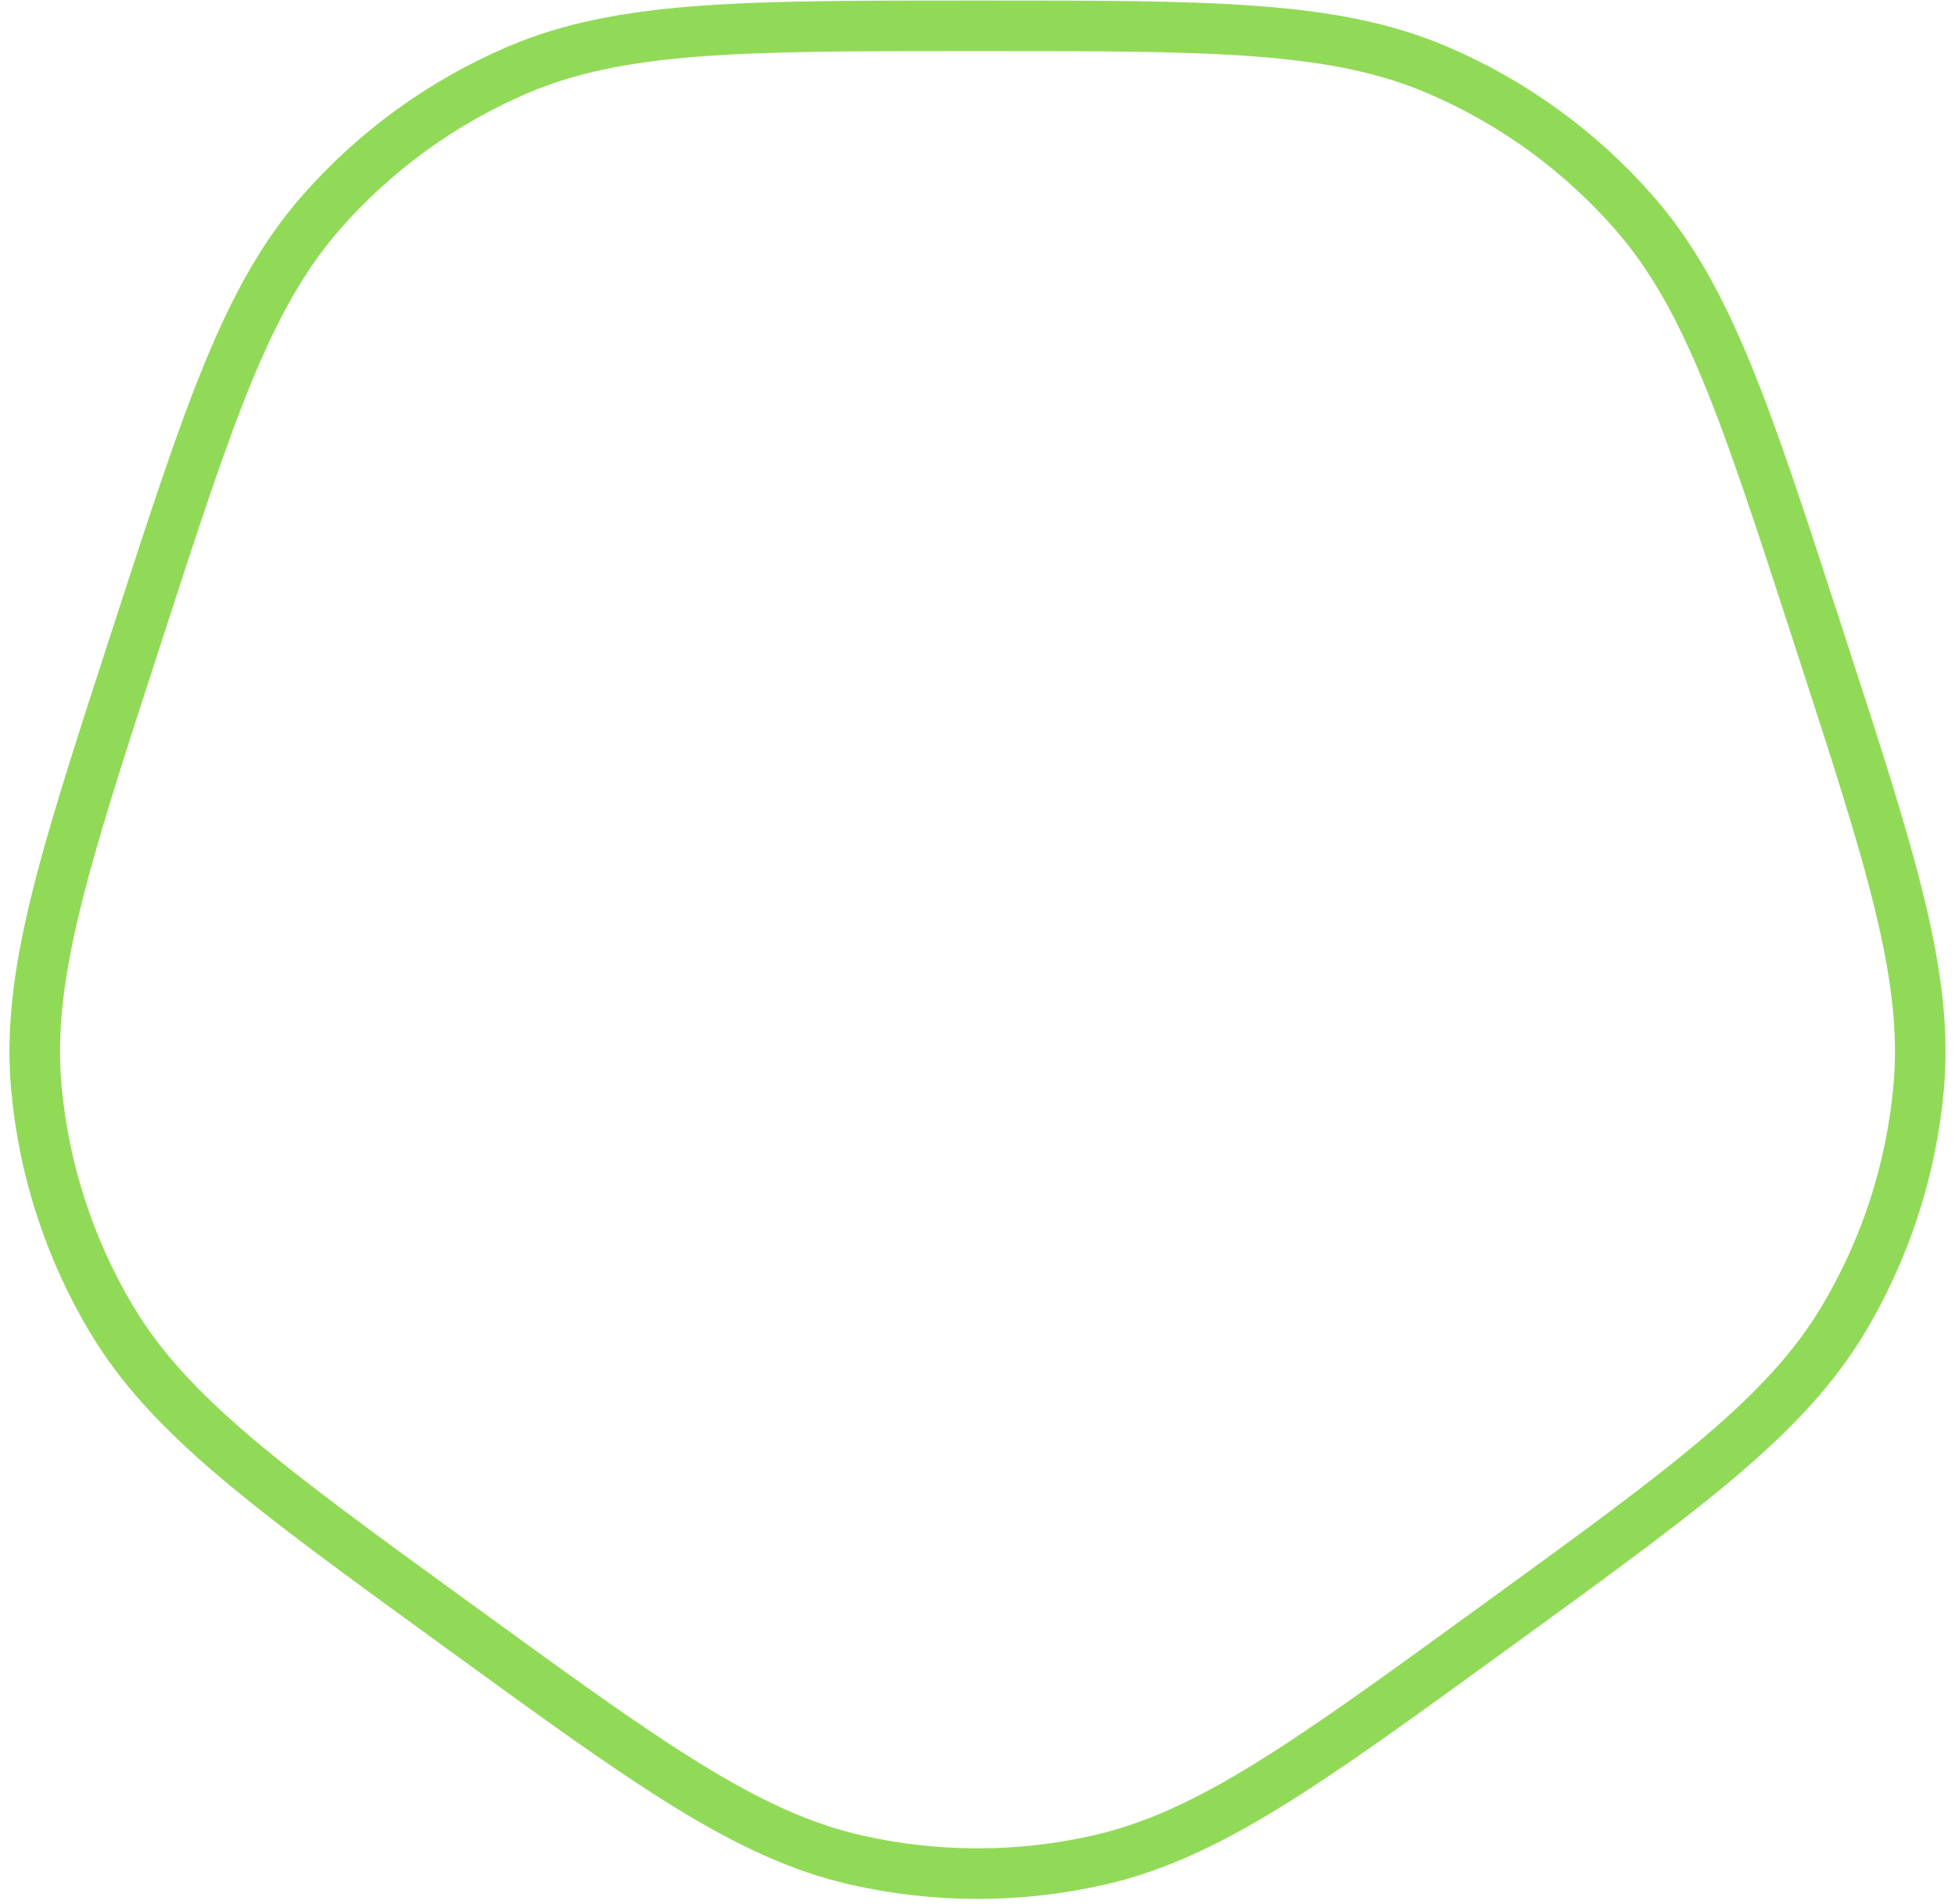 <svg width="116" height="113" viewBox="0 0 116 113" fill="none" xmlns="http://www.w3.org/2000/svg">
<path d="M113.841 64.566C114.444 57.924 112.206 51.036 108.038 38.212L107.9 37.786L107.762 37.361C103.595 24.536 101.357 17.648 96.965 12.629C93.762 8.968 89.777 6.073 85.305 4.158C79.174 1.531 71.932 1.532 58.447 1.532L58 1.532L57.553 1.532C44.068 1.532 36.825 1.531 30.695 4.158C26.223 6.073 22.238 8.968 19.035 12.629C14.643 17.648 12.405 24.536 8.238 37.361L8.1 37.786L7.962 38.212C3.794 51.036 1.556 57.925 2.159 64.566C2.599 69.411 4.121 74.096 6.613 78.274C10.029 84.002 15.889 88.259 26.798 96.185L27.16 96.448L27.522 96.71C38.431 104.637 44.29 108.894 50.793 110.373C55.537 111.452 60.463 111.452 65.207 110.373C71.71 108.894 77.569 104.637 88.478 96.71L88.84 96.448L89.202 96.185C100.111 88.259 105.971 84.002 109.387 78.274C111.879 74.096 113.401 69.411 113.841 64.566Z" stroke="#91DA57" stroke-width="3"/>
</svg>
